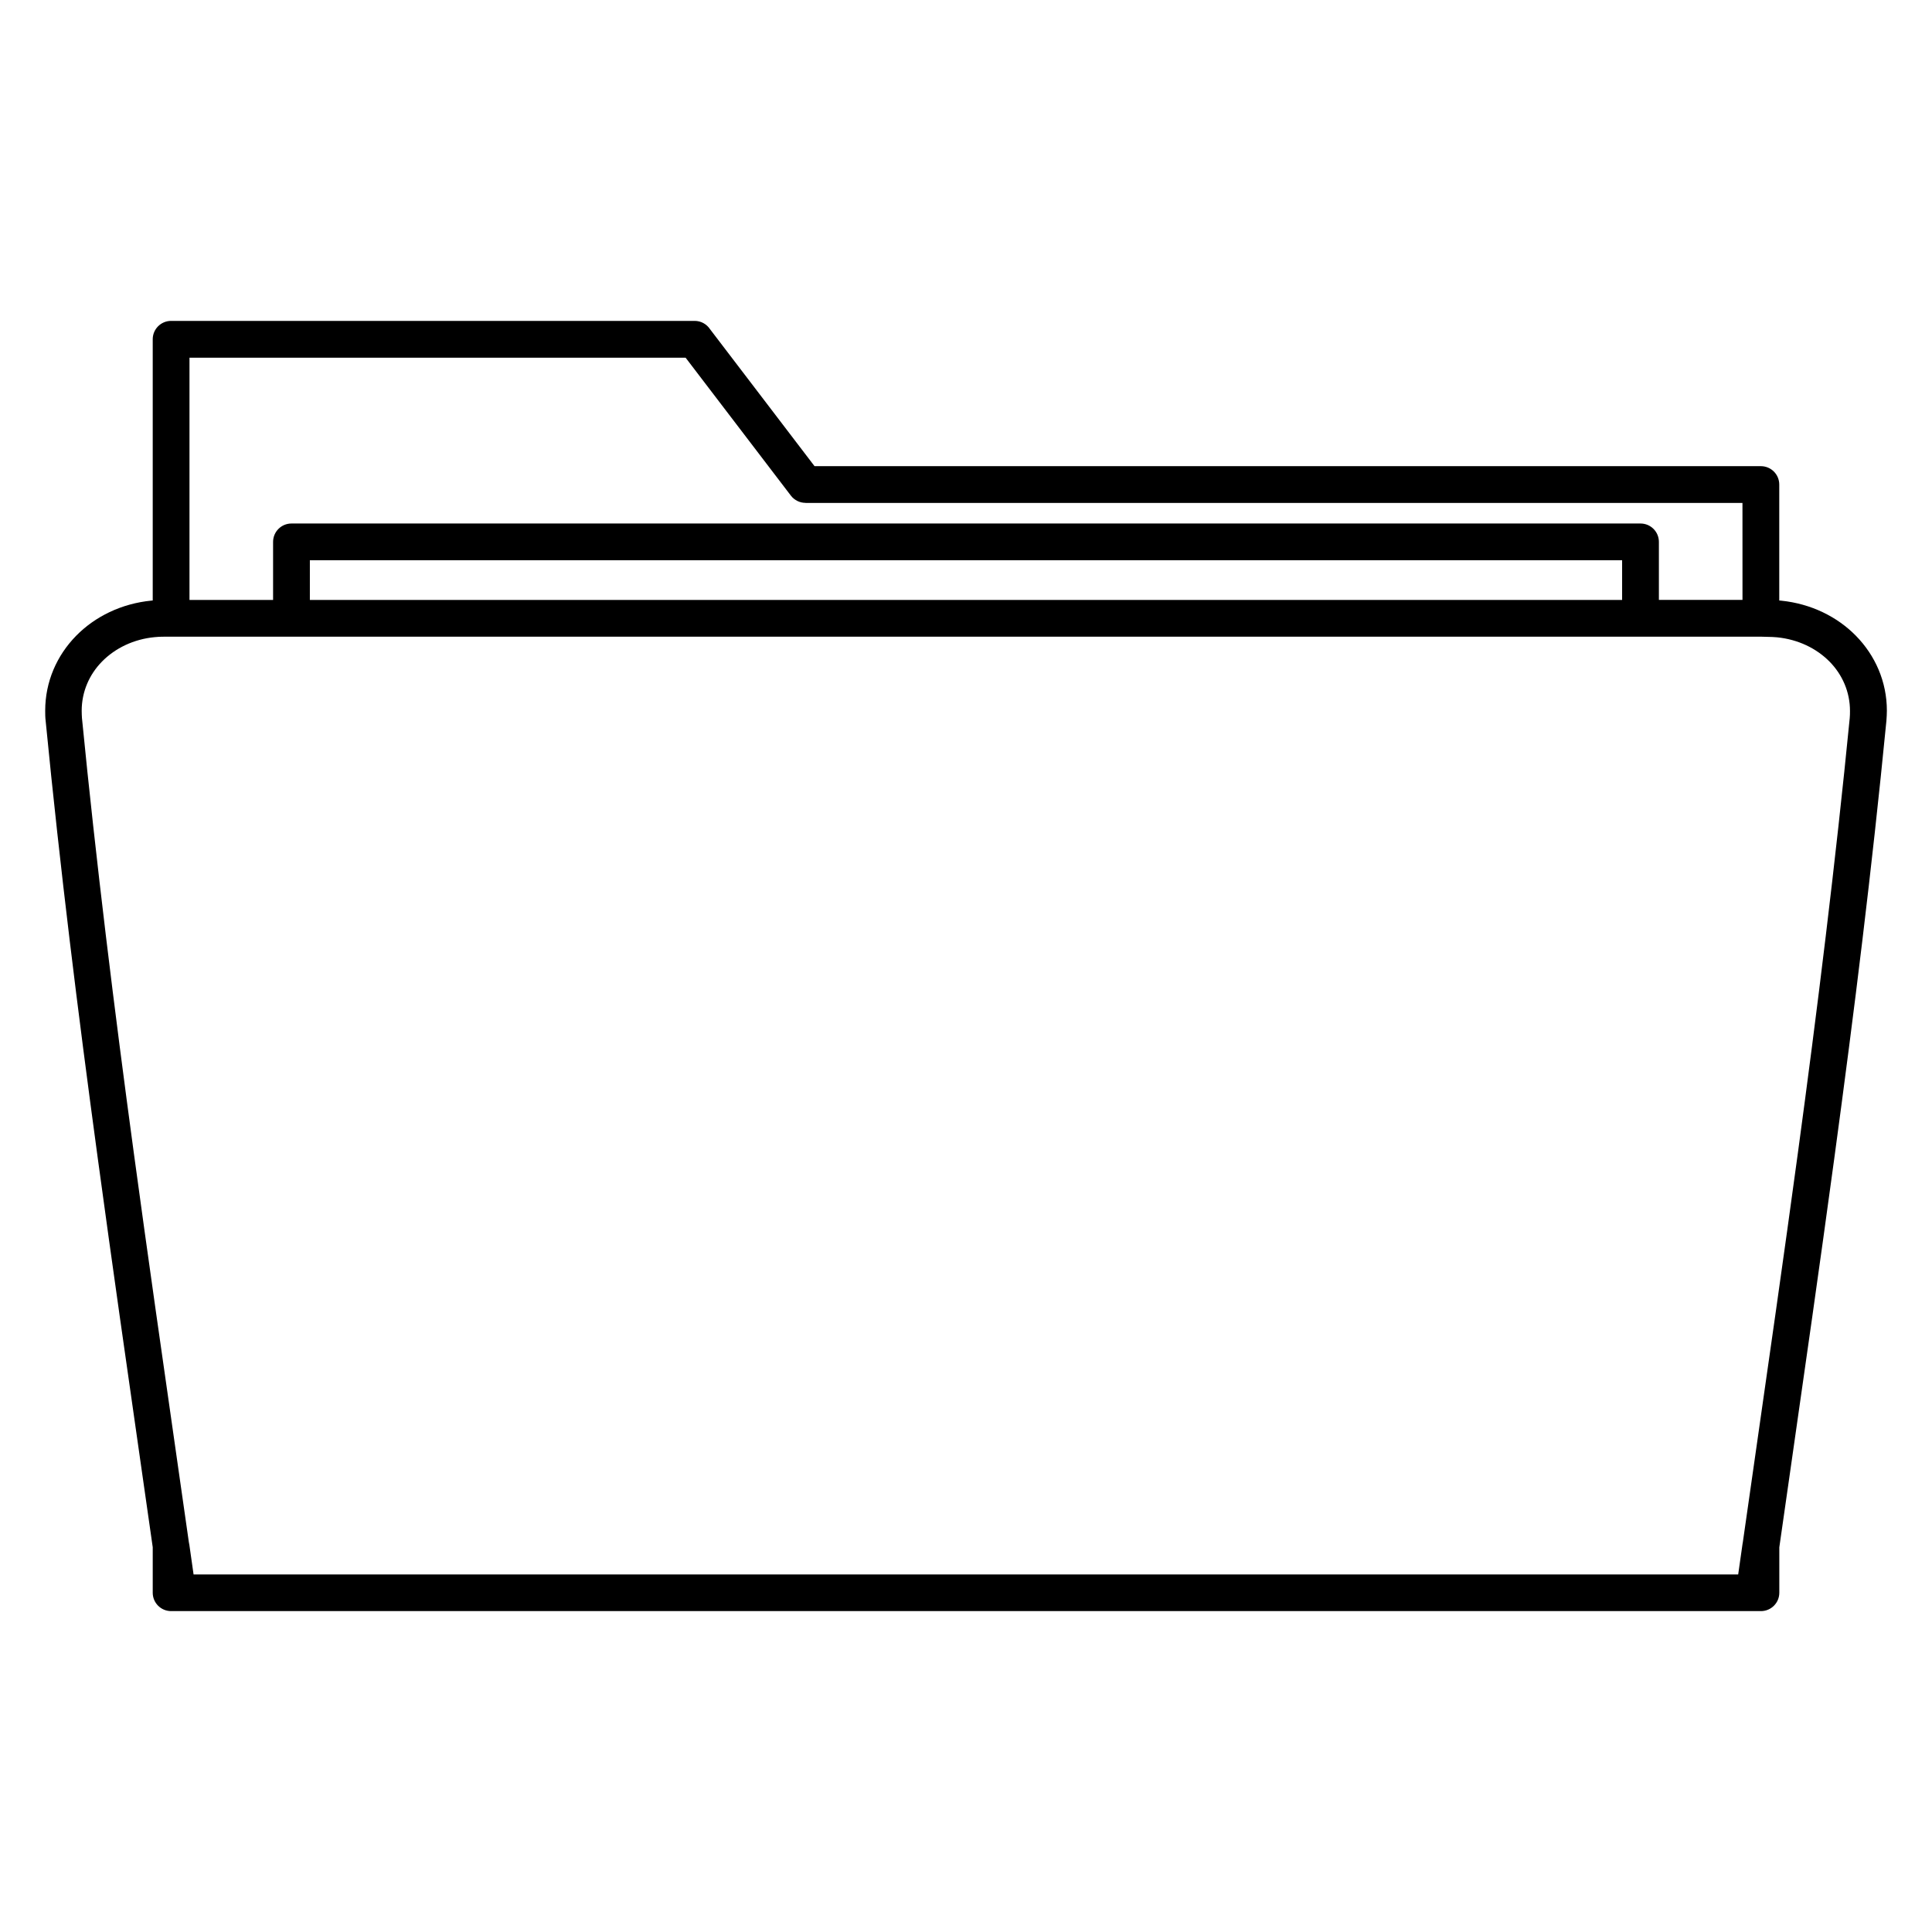 <?xml version="1.0" encoding="UTF-8"?>
<!-- Uploaded to: ICON Repo, www.svgrepo.com, Generator: ICON Repo Mixer Tools -->
<svg fill="#000000" width="800px" height="800px" version="1.1" viewBox="144 144 512 512" xmlns="http://www.w3.org/2000/svg">
 <path d="m359.86 267.54h250.79c2.691 0 4.871 2.18 4.871 4.871v30.723l0.332 0.031 0.199 0.02c7.875 0.809 14.812 4.234 19.781 9.297 5.121 5.223 8.207 12.176 8.207 19.852 0 0.828-0.055 1.781-0.133 2.828l-0.016 0.117c-1.922 19.664-4.055 38.922-6.336 57.848-2.266 18.867-4.797 38.258-7.461 57.918-3.871 28.508-7.812 55.938-11.742 83.348l-2.816 19.66v12.035c0 2.691-2.18 4.871-4.871 4.871h-421.32c-2.691 0-4.871-2.18-4.871-4.871v-12.059l-2.809-19.625c-3.93-27.41-7.871-54.844-11.742-83.348-2.672-19.668-5.195-39.043-7.465-57.918-2.281-18.973-4.426-38.262-6.348-57.977-0.133-1.047-0.133-2-0.133-2.828 0-7.676 3.086-14.633 8.207-19.852 5.008-5.102 12.012-8.539 19.957-9.316l0.332-0.031v-69.223c0-2.691 2.18-4.871 4.871-4.871h138.75c1.695 0 3.188 0.867 4.062 2.188zm245.91 9.738h-248.31v-0.016c-1.457 0-2.91-0.664-3.863-1.906l-27.902-36.562h-131.48v64.199h22.156v-15.387c0-2.691 2.18-4.871 4.871-4.871h357.51c2.691 0 4.871 2.18 4.871 4.871v15.379h22.156zm4.996 35.453h-423.23c-0.949 0-1.789 0.031-2.504 0.117h-0.02c-5.598 0.531-10.496 2.93-13.969 6.461-3.367 3.426-5.394 8-5.394 13.043 0 0.723 0.035 1.359 0.066 1.875v0.02c1.844 18.867 3.996 38.18 6.348 57.77 2.371 19.691 4.871 38.902 7.43 57.758 3.672 27.031 7.711 55.164 11.742 83.273l2.805 19.598c0.055 0.207 0.066 0.465 0.133 0.691l1.125 7.906h409.34l1.164-8.176 0.055-0.27 2.824-19.73c4.027-28.105 8.07-56.238 11.742-83.273 2.559-18.863 5.055-38.059 7.422-57.758 2.352-19.566 4.5-38.848 6.348-57.703l0.004-0.059c0.055-0.531 0.066-1.156 0.066-1.875 0-5.043-2.027-9.613-5.394-13.043-3.465-3.523-8.348-5.902-13.926-6.461l-0.066-0.004c-0.715-0.059-1.551-0.117-2.504-0.117zm-210.77-9.742h173.88v-10.516h-347.76v10.516z" fill-rule="evenodd"/>
</svg>